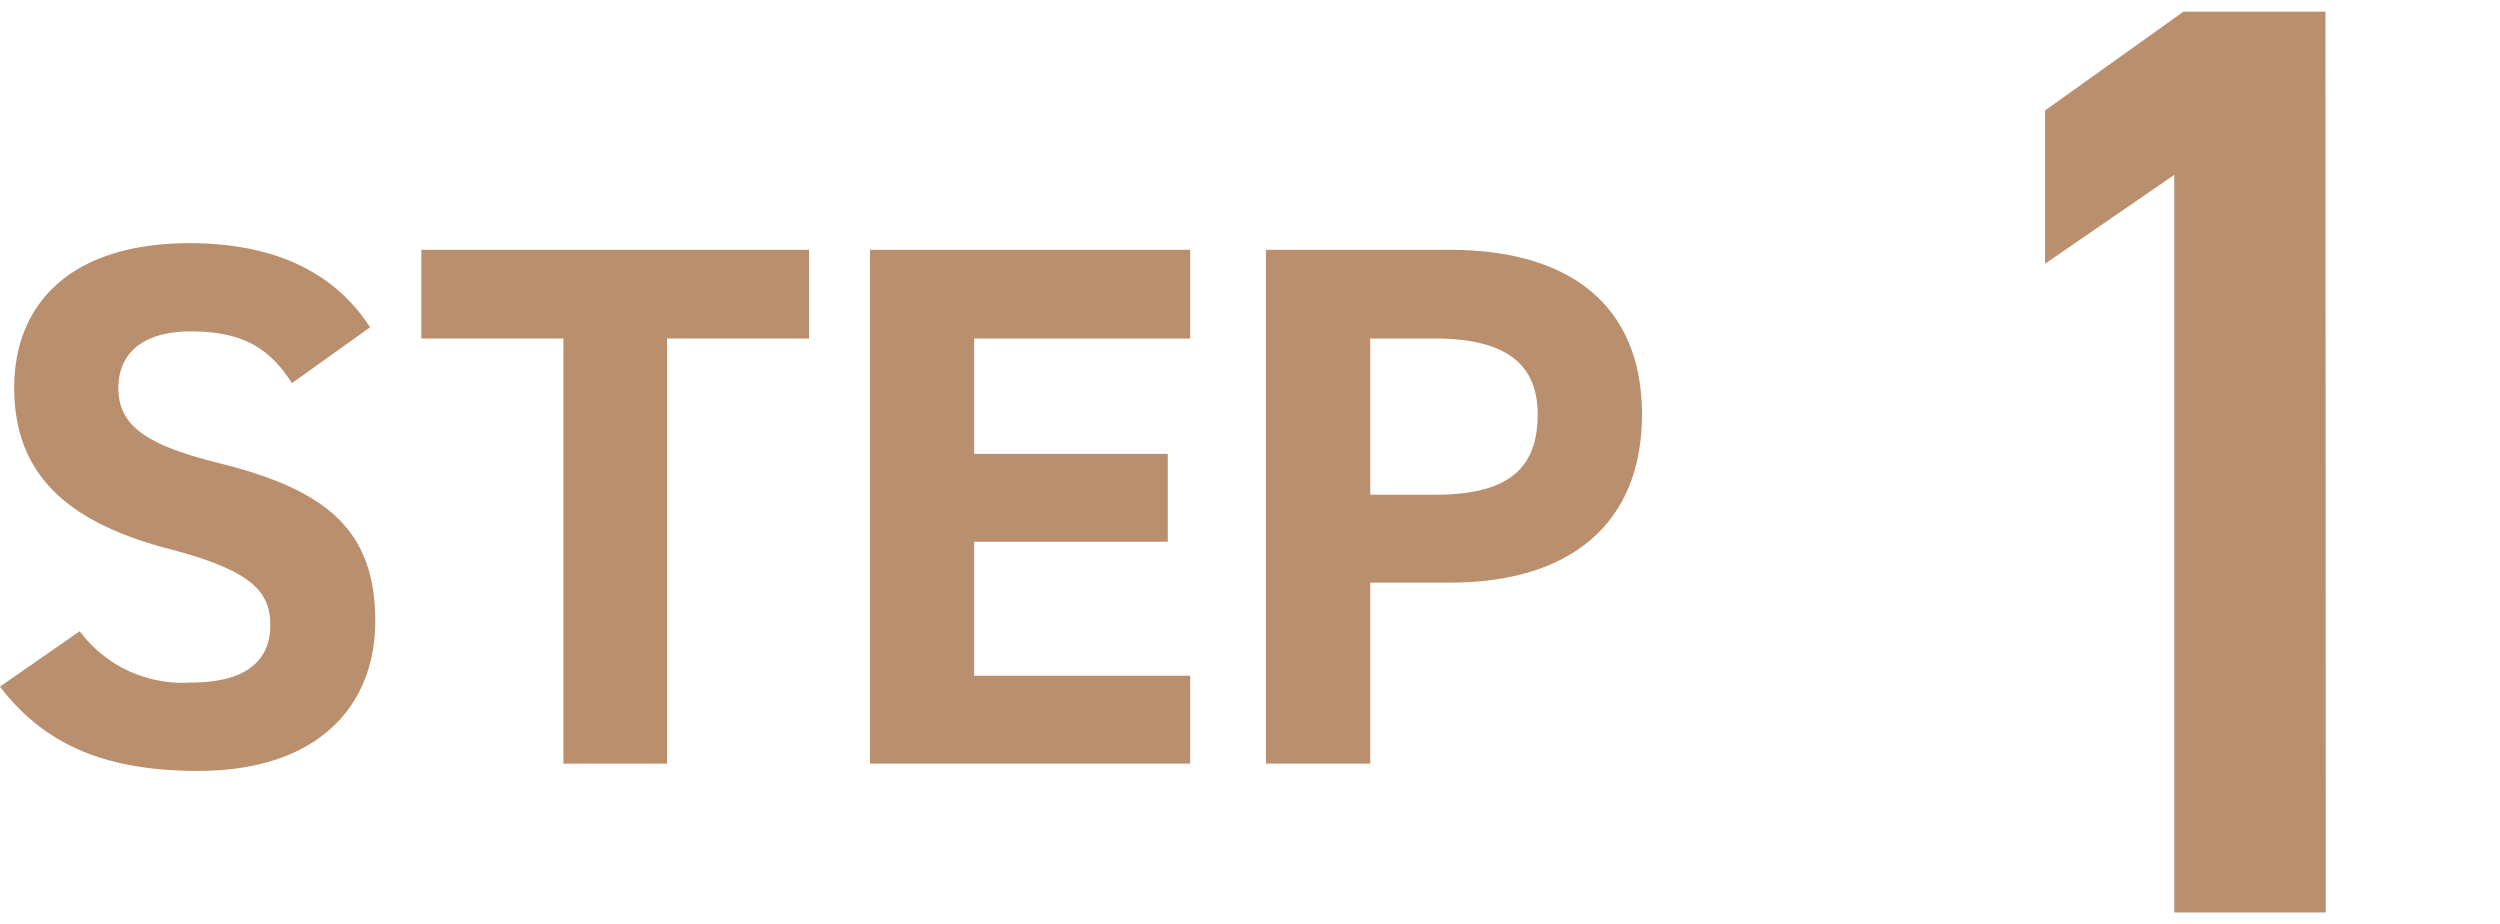 <svg xmlns="http://www.w3.org/2000/svg" viewBox="0 0 158.42 58.57"><path d="M147.38,57.82h-9.6V11.08l-8.19,5.63V7L138.36.74h9Z" fill="#b98f6d"/><path d="M18.5,24.28C17.08,22.06,15.38,21,12.08,21c-3,0-4.58,1.37-4.58,3.59,0,2.55,2.08,3.68,6.42,4.77,6.79,1.69,9.86,4.24,9.86,10,0,5.33-3.58,9.49-11.23,9.49-5.71,0-9.67-1.56-12.55-5.34L5.05,40a8.14,8.14,0,0,0,7.08,3.25c3.77,0,5-1.64,5-3.63,0-2.26-1.37-3.54-6.66-4.9C4.11,33,.9,29.94.9,24.56c0-5.14,3.39-9.15,11.13-9.15,5.19,0,9.11,1.74,11.42,5.33Z" fill="#b98f6d"/><path d="M51.27,15.83v5.62h-9V48.39H35.7V21.45h-9V15.83Z" fill="#b98f6d"/><path d="M75.42,15.83v5.62H61.73v7.31H74v5.57H61.73v8.49H75.42v5.57H55.13V15.83Z" fill="#b98f6d"/><path d="M86.83,36.92V48.39H80.22V15.83H91.88c7.5,0,12.17,3.44,12.17,10.43S99.43,36.92,91.88,36.92Zm4.1-5.57c4.58,0,6.51-1.6,6.51-5.09,0-3.12-1.93-4.81-6.51-4.81h-4.1v9.9Z" fill="#b98f6d"/></svg>